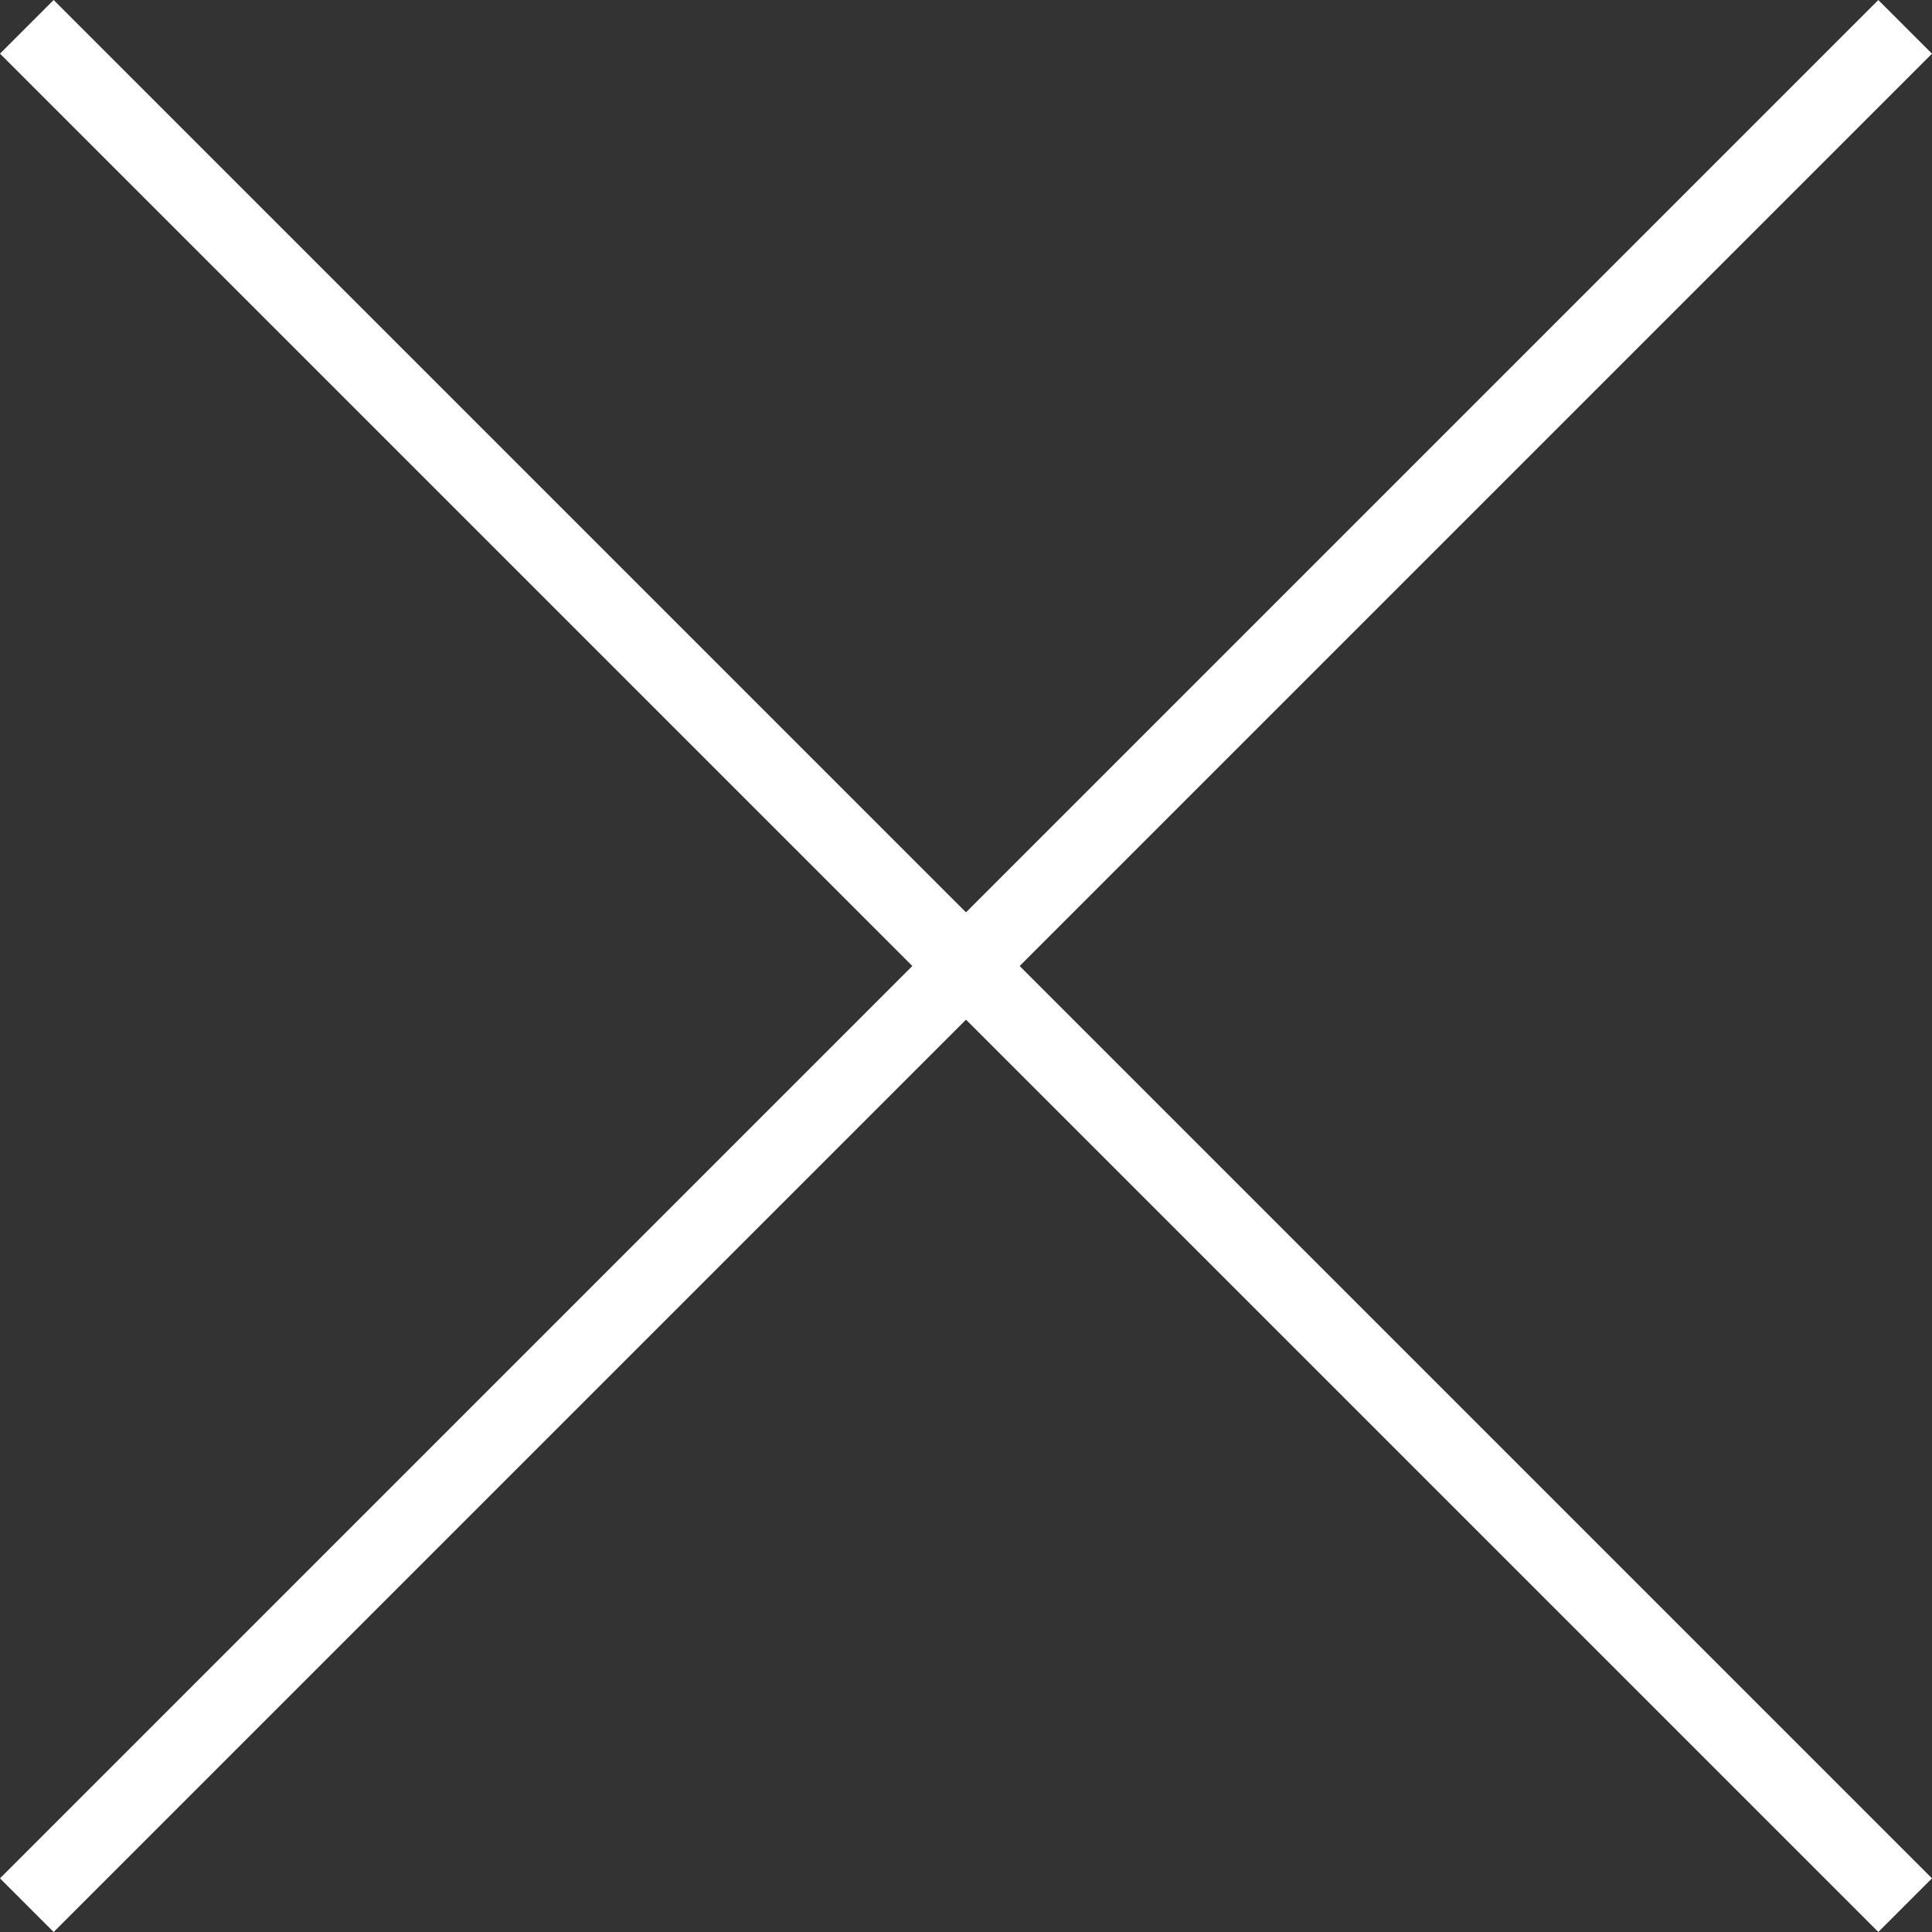 <svg xmlns="http://www.w3.org/2000/svg" width="25.456" height="25.456" viewBox="0 0 25.456 25.456">
  <rect x="0" y="0" width="25.456" height="25.456" fill="#333333" stroke="none"/>
  <g id="Grupo_55" data-name="Grupo 55" transform="translate(-1847.965 -103.772)">
    <g id="Grupo_38" data-name="Grupo 38" transform="translate(58)">
      <rect id="Rectángulo_8" data-name="Rectángulo 8" width="35" height="1" transform="translate(1789.965 128.521) rotate(-45)" fill="#fff"/>
      <rect id="Rectángulo_45" data-name="Rectángulo 45" width="35" height="1" transform="translate(1790.672 103.772) rotate(45)" fill="#fff"/>
    </g>
  </g>
</svg>
